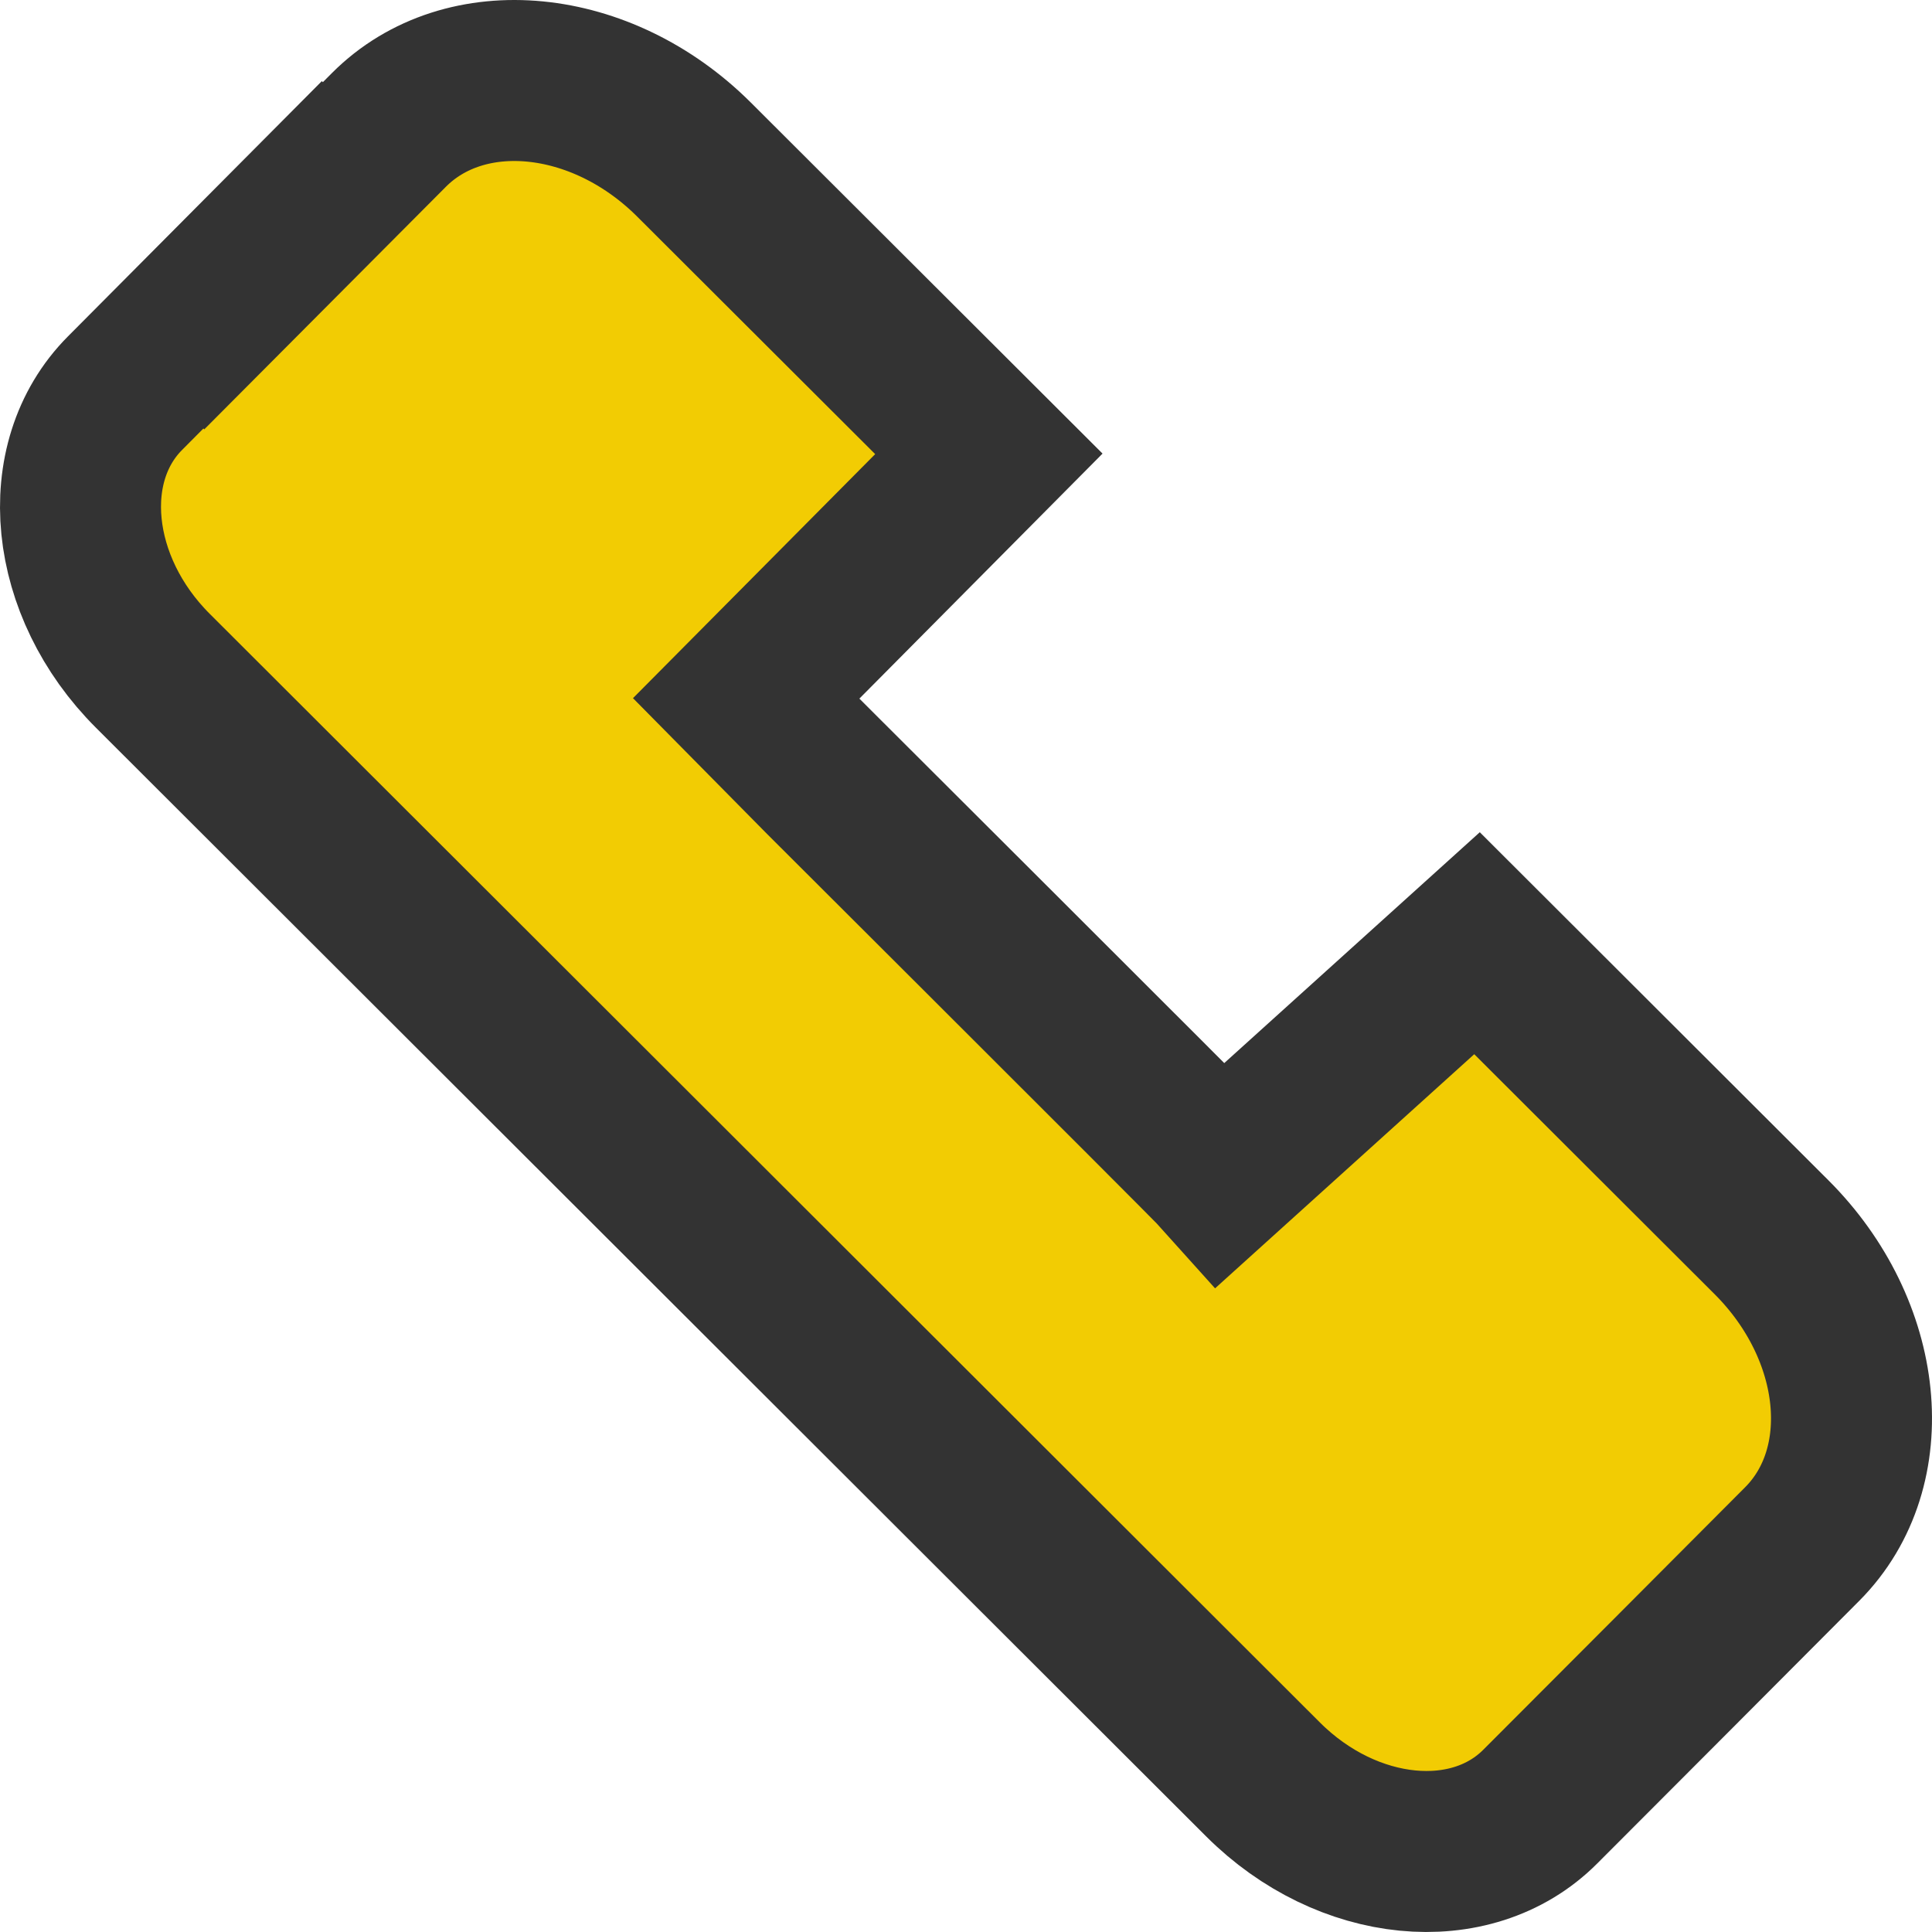 <?xml version="1.0" encoding="UTF-8"?>
<svg width="24px" height="24px" viewBox="0 0 24 24" version="1.1" xmlns="http://www.w3.org/2000/svg" xmlns:xlink="http://www.w3.org/1999/xlink">
    <title>8FBC0DFF-3163-4126-8CDB-1F809885B6BC</title>
    <g id="Learning-Solutions" stroke="none" stroke-width="1" fill="none" fill-rule="evenodd">
        <g transform="translate(-1395, -285)" fill="#F2CC03" id="Sticky_Current" stroke="#333333" stroke-width="2">
            <g transform="translate(1375, 273)" id="BG">
                <path d="M21.829,16.628 L24.83,13.615 C25.773,12.668 27.471,12.833 28.623,13.984 L32.284,17.638 L29.264,20.681 C29.424,20.846 35.028,26.429 35.17,26.588 L38.348,23.717 L42.006,27.369 C43.163,28.524 43.335,30.226 42.39,31.178 C41.329,32.244 40.188,33.386 39.133,34.443 C38.276,35.302 36.737,35.15 35.691,34.106 L21.899,20.333 C20.852,19.289 20.697,17.744 21.553,16.884 L24.707,13.713" id="Stroke-1"></path>
            </g>
        </g>
    </g>
</svg>
